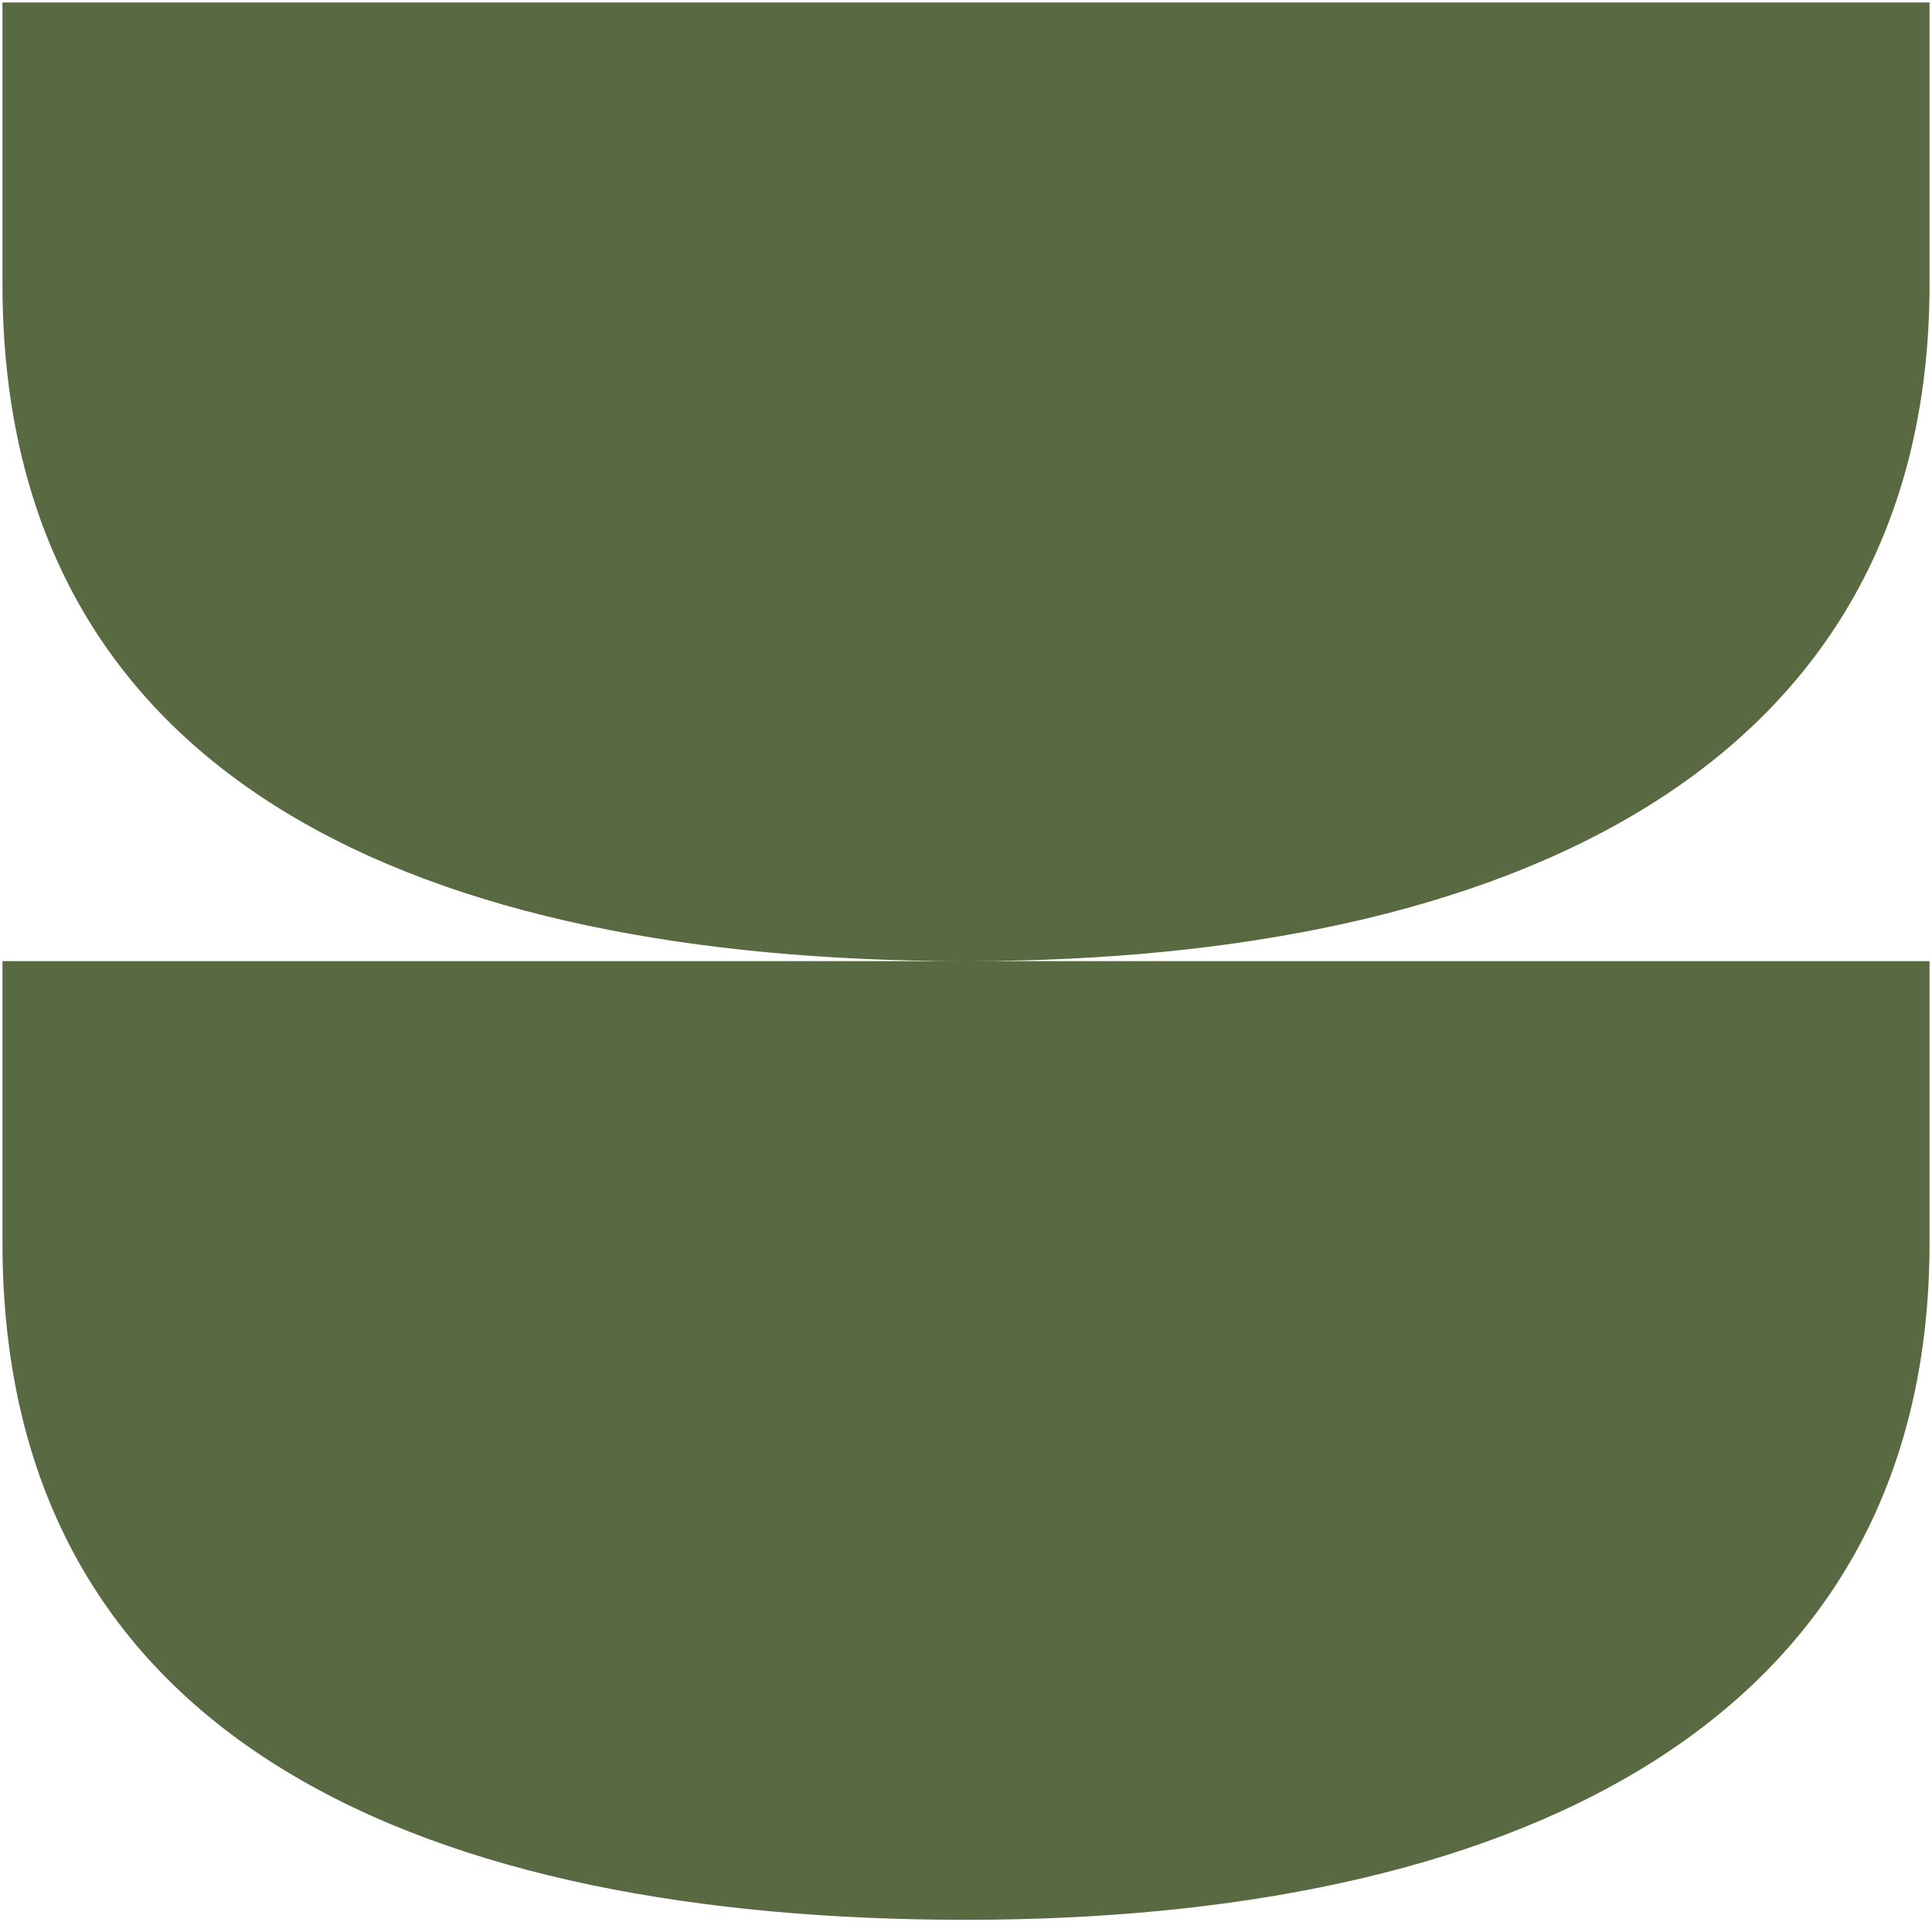 <svg xmlns="http://www.w3.org/2000/svg" width="393" height="391.012" viewBox="0 0 393 391.012"><path id="Union_9" data-name="Union 9" d="M195.006,0V195.021C194.78,87.222,156.771,0,57.266,0H0V392H57.266c102.294,0,137.522-87.2,137.74-194.989V392h57.266c102.611,0,137.74-87.75,137.74-196S352.074,0,252.272,0Z" transform="translate(392.5 0.5) rotate(90)" fill="#596a42" stroke="rgba(0,0,0,0)" stroke-miterlimit="10" stroke-width="1"></path></svg>